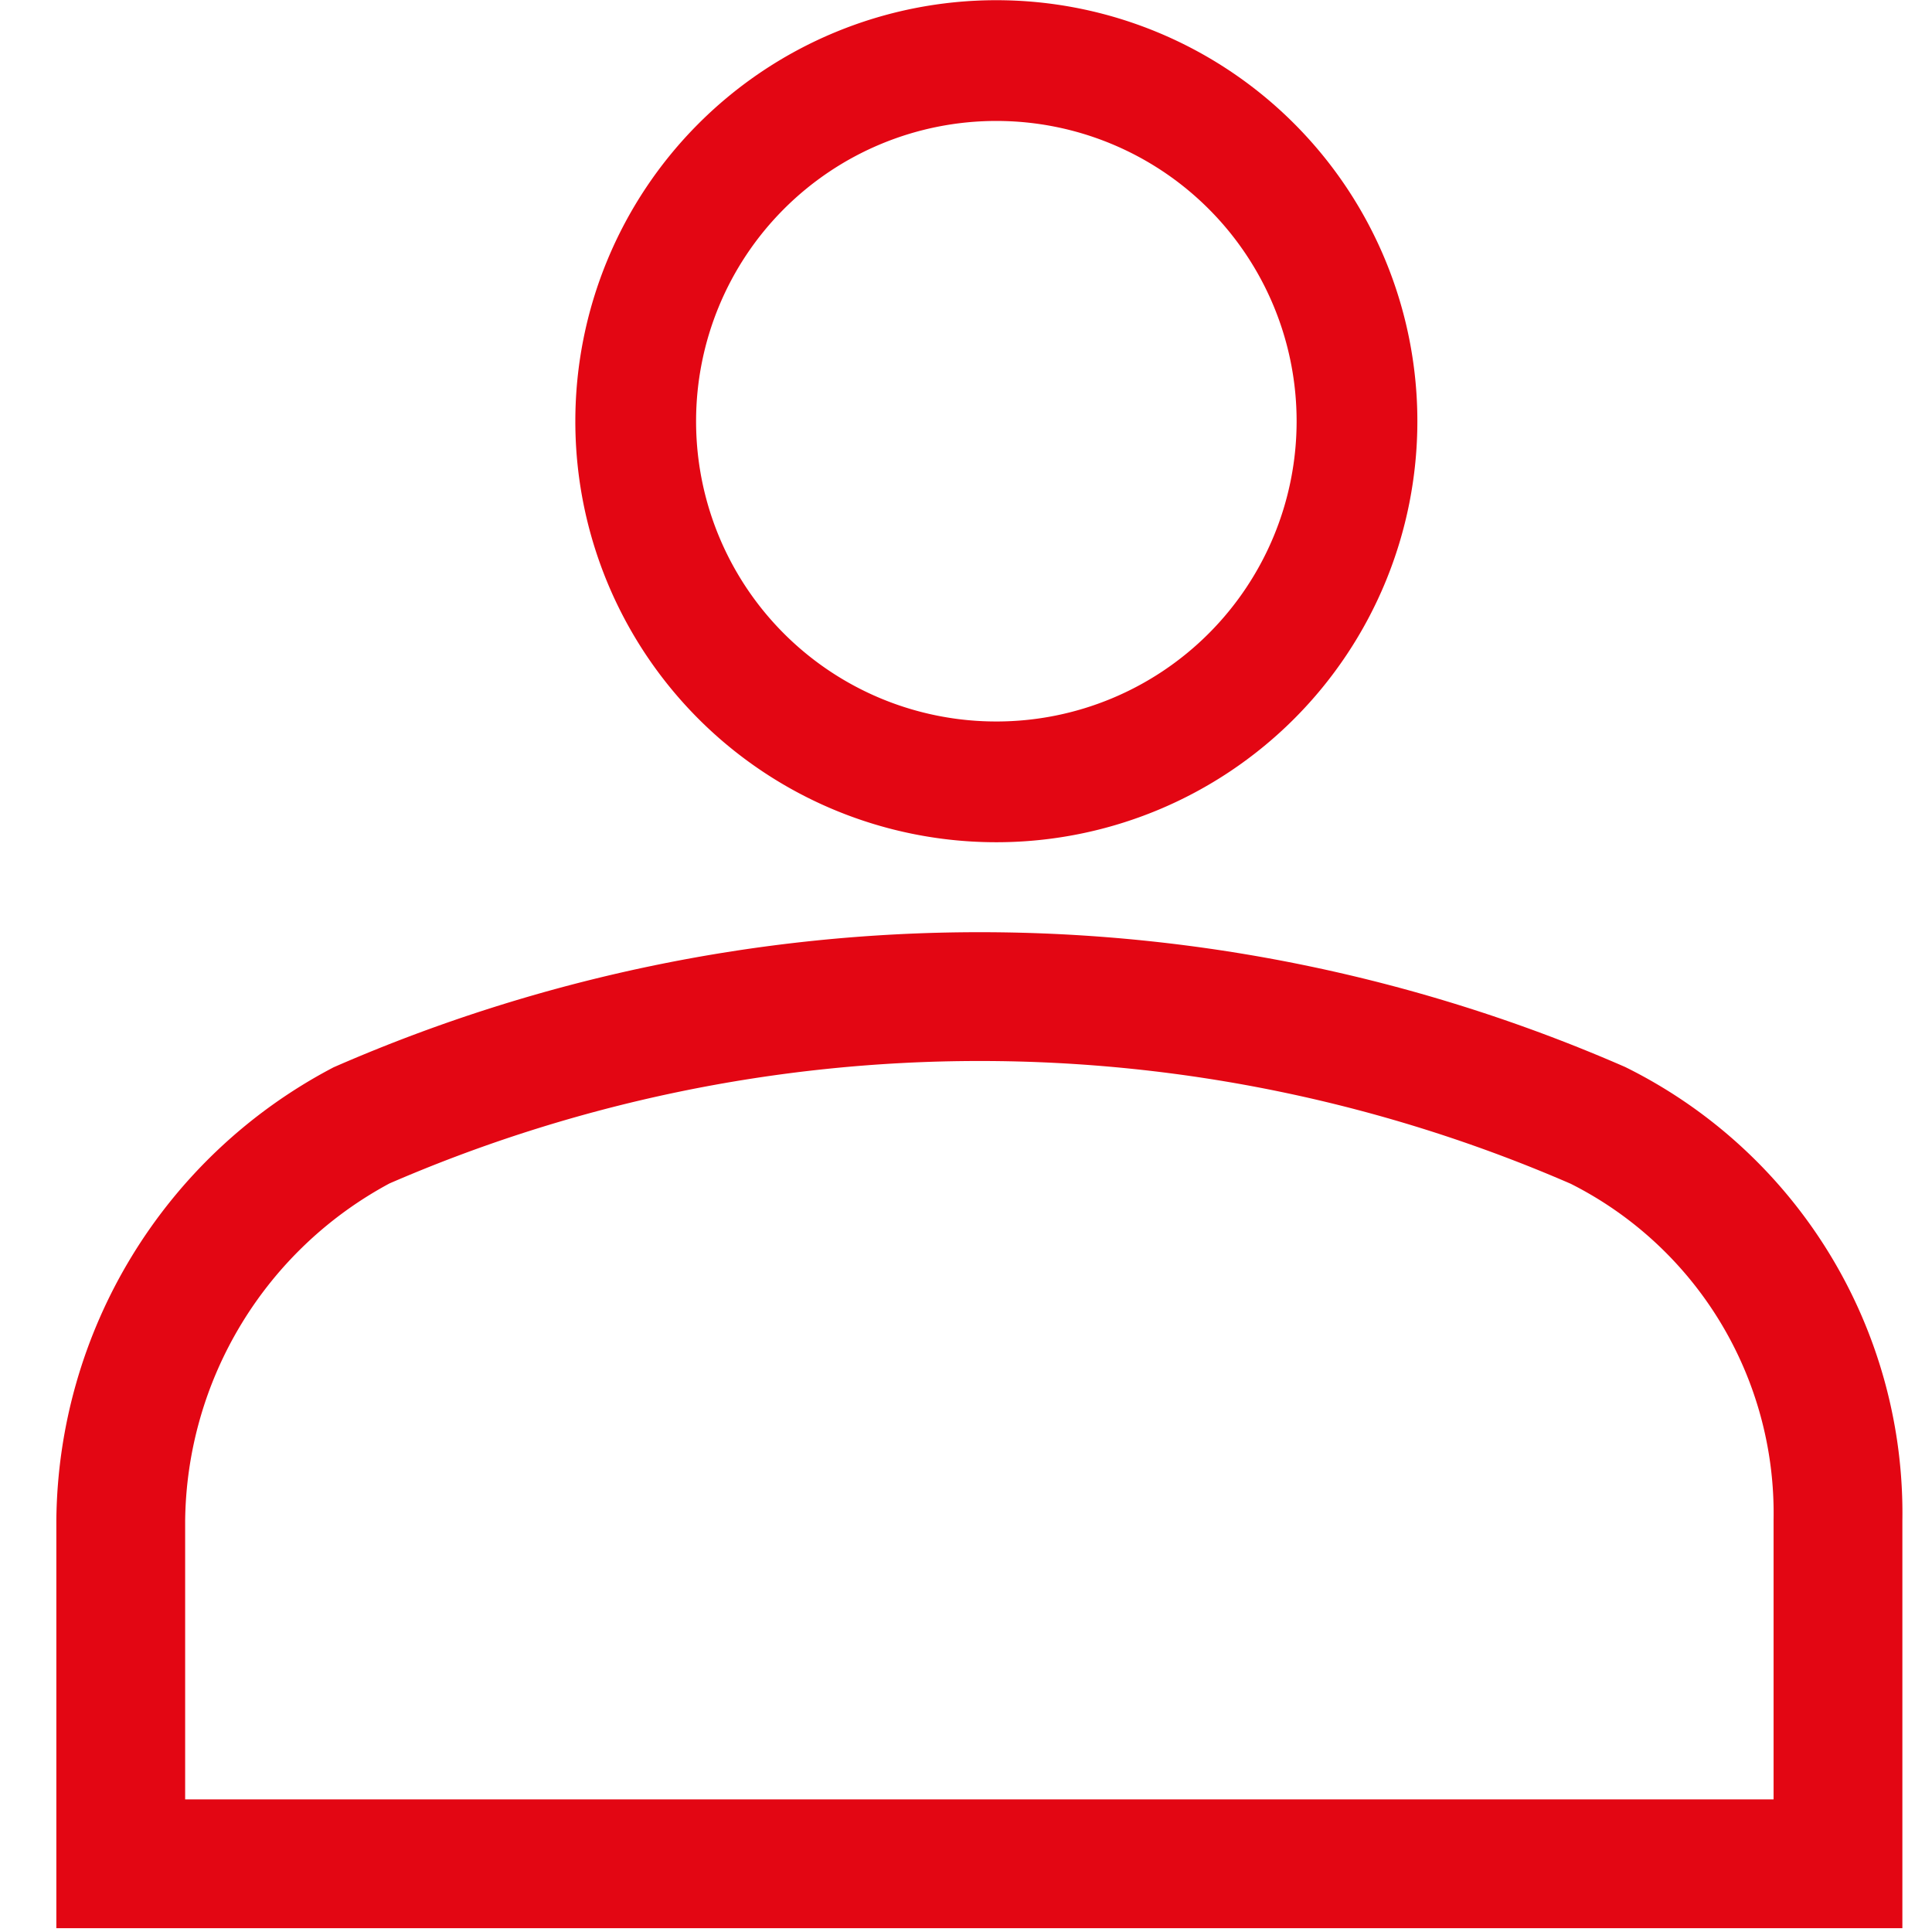 <svg xmlns="http://www.w3.org/2000/svg" xmlns:xlink="http://www.w3.org/1999/xlink" width="48" height="48" viewBox="0 0 48 48">
  <defs>
    <clipPath id="clip-path">
      <rect id="Rettangolo_2095" data-name="Rettangolo 2095" width="48" height="48" transform="translate(1269.58 75)" fill="#fff"/>
    </clipPath>
  </defs>
  <g id="Raggruppa_13571" data-name="Raggruppa 13571" transform="translate(-1269.58 -75)" clip-path="url(#clip-path)">
    <g id="Raggruppa_13676" data-name="Raggruppa 13676" transform="translate(1.394)">
      <path id="Tracciato_1460" data-name="Tracciato 1460" d="M1286.352,93.736a8.96,8.96,0,1,0-8.972-8.96A8.955,8.955,0,0,0,1286.352,93.736Z" transform="translate(6.6 0.689)" fill="none" stroke="#e30613" stroke-width="3"/>
      <path id="Tracciato_1461" data-name="Tracciato 1461" d="M1270.45,109.957v-8.532a11.234,11.234,0,0,1,5.981-9.813,38.465,38.465,0,0,1,30.72,0,10.766,10.766,0,0,1,5.963,9.813v8.532Z" transform="translate(0.736 11.348)" fill="none" stroke="#e30613" stroke-width="3.2"/>
    </g>
  </g>
</svg>
